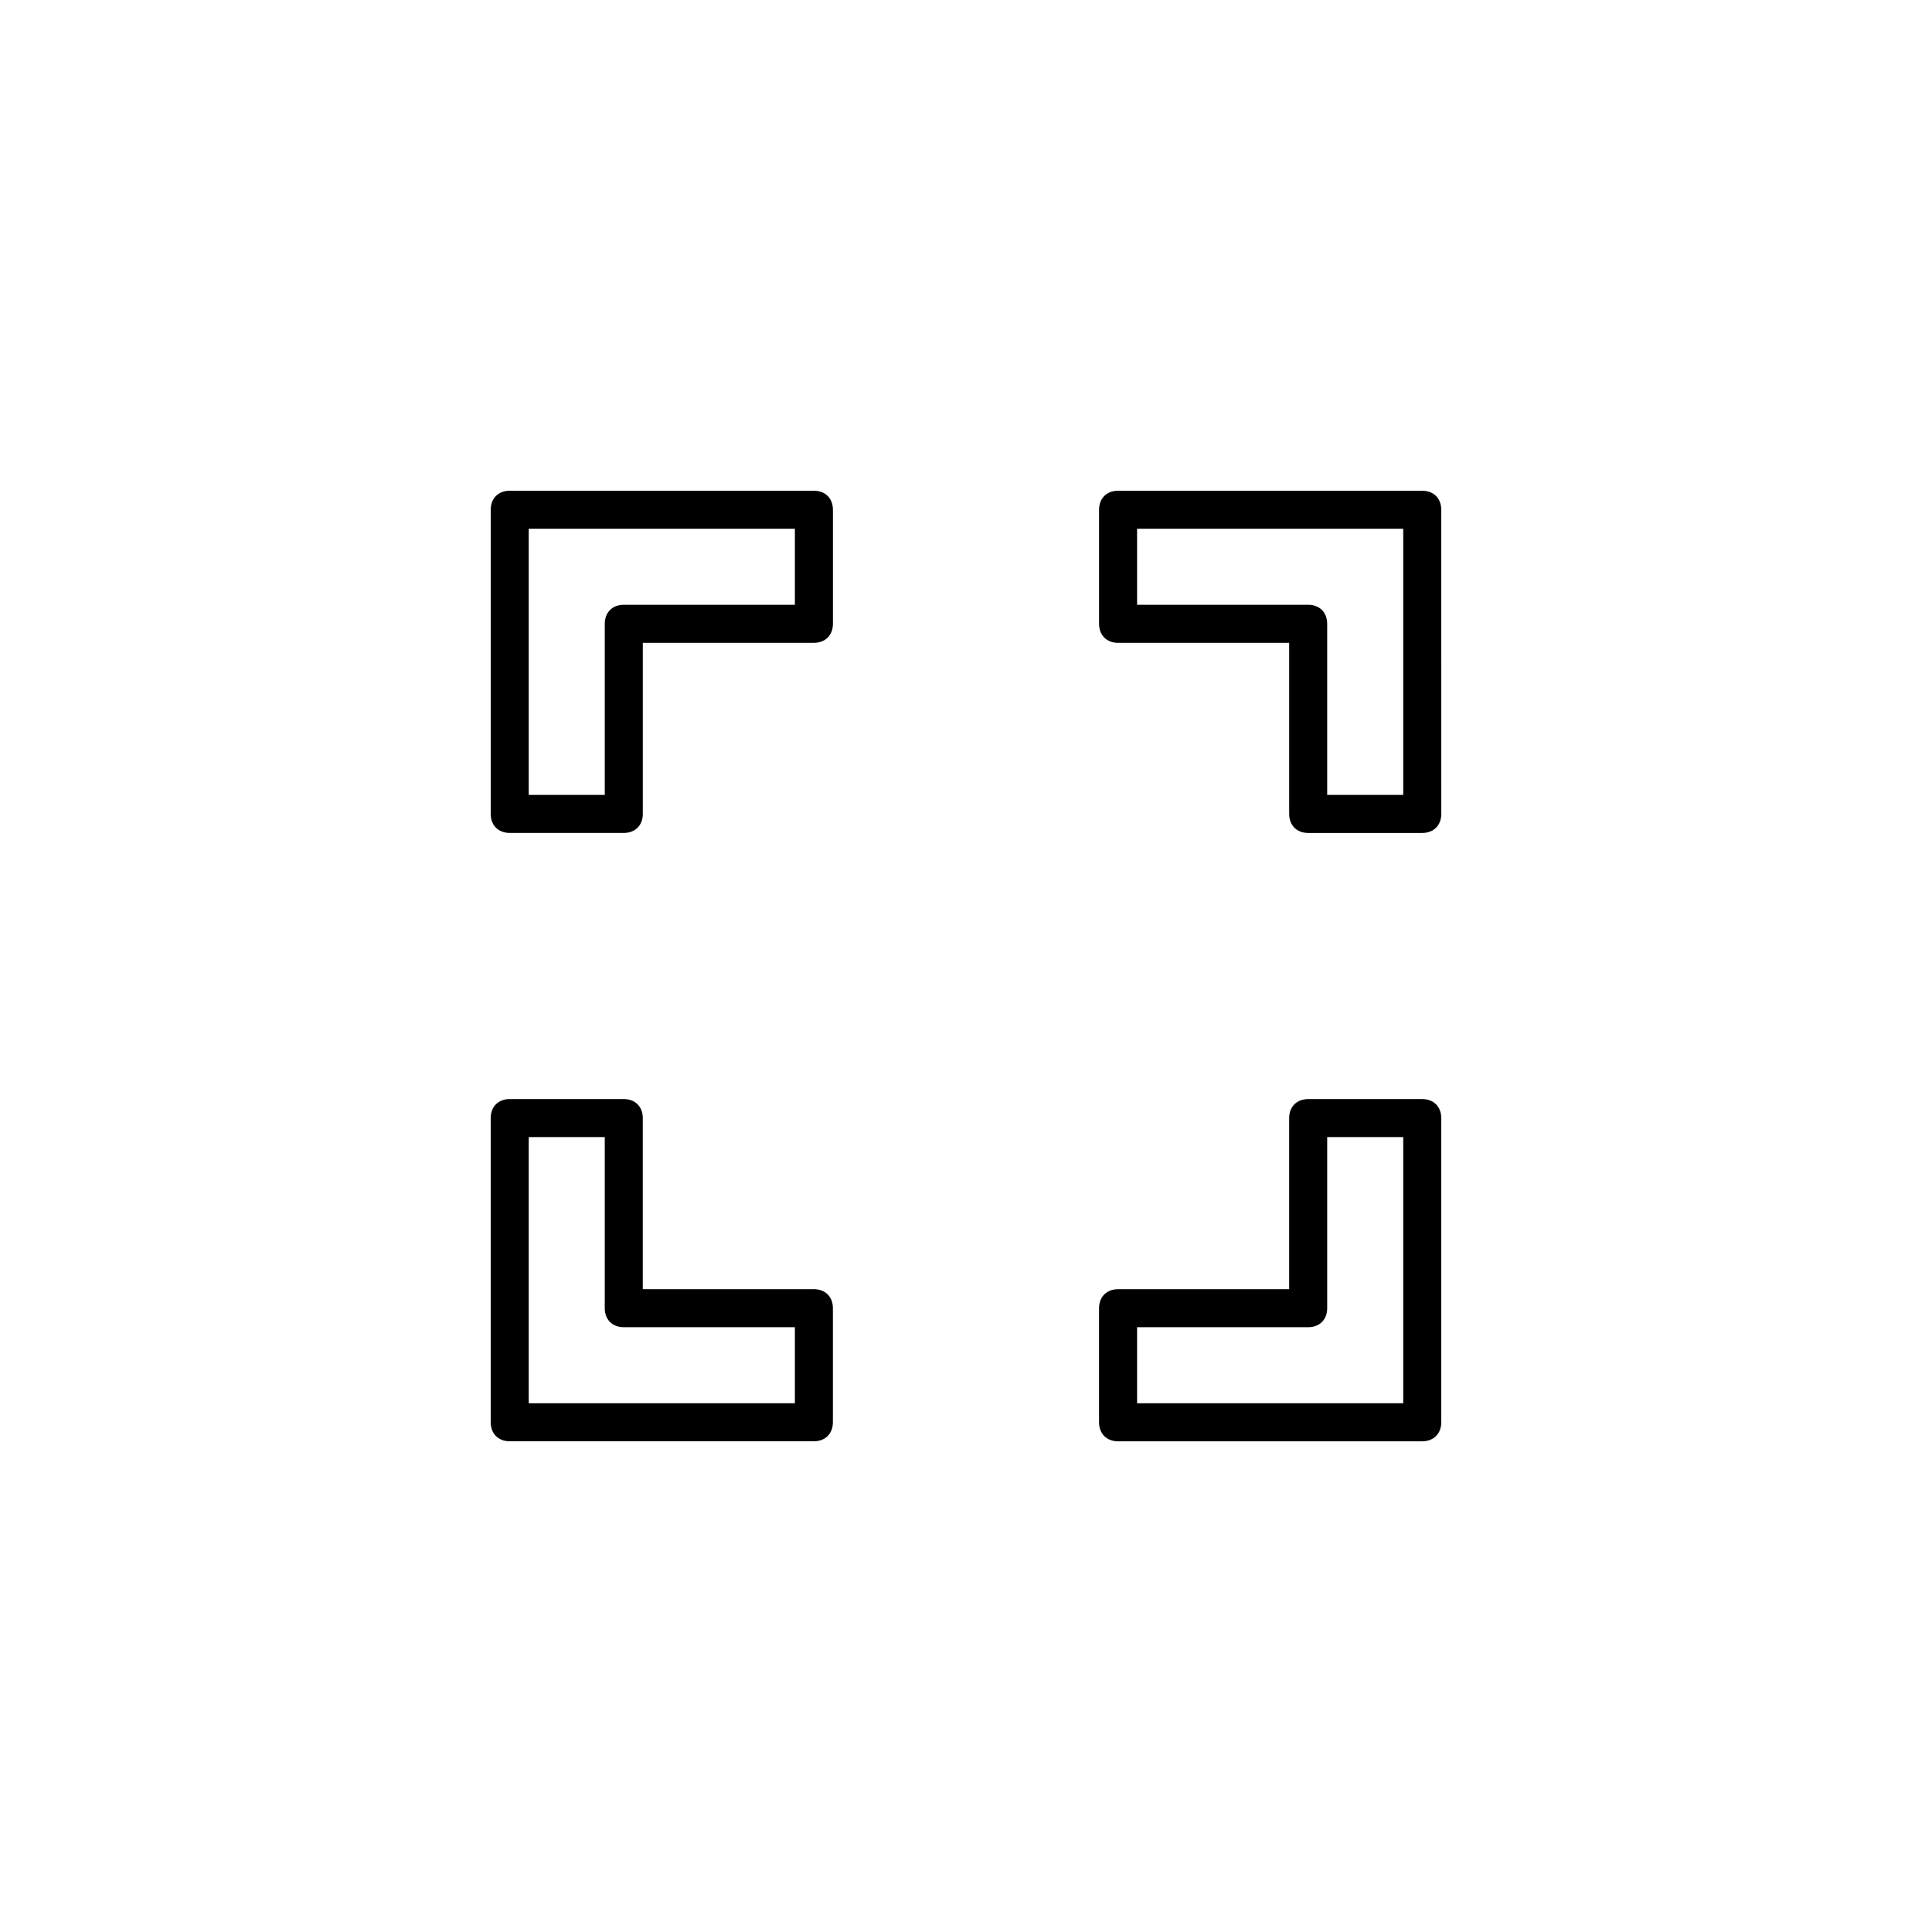 <?xml version="1.0" encoding="UTF-8"?>
<!-- Uploaded to: ICON Repo, www.svgrepo.com, Generator: ICON Repo Mixer Tools -->
<svg fill="#000000" width="800px" height="800px" version="1.1" viewBox="144 144 512 512" xmlns="http://www.w3.org/2000/svg">
 <path d="m520.91 274.05h-80.609c-3.023 0-5.039 2.016-5.039 5.039v30.23c0 3.023 2.016 5.039 5.039 5.039h45.344v45.344c0 3.023 2.016 5.039 5.039 5.039h30.23c3.023 0 5.039-2.016 5.039-5.039l-0.008-80.613c0-3.023-2.012-5.039-5.035-5.039zm-5.039 80.609h-20.152v-45.344c0-3.023-2.016-5.039-5.039-5.039h-45.344v-20.152h70.535zm-156.18-80.609h-80.609c-3.023 0-5.039 2.016-5.039 5.039v80.609c0 3.023 2.016 5.039 5.039 5.039h30.23c3.023 0 5.039-2.016 5.039-5.039v-45.344h45.344c3.023 0 5.039-2.016 5.039-5.039v-30.23c-0.008-3.019-2.023-5.035-5.043-5.035zm-5.039 30.227h-45.344c-3.023 0-5.039 2.016-5.039 5.039v45.344h-20.152v-70.535h70.535zm5.039 181.37h-45.344v-45.344c0-3.023-2.016-5.039-5.039-5.039h-30.23c-3.023 0-5.039 2.016-5.039 5.039v80.609c0 3.023 2.016 5.039 5.039 5.039h80.609c3.023 0 5.039-2.016 5.039-5.039v-30.23c0-3.019-2.016-5.035-5.035-5.035zm-5.039 30.23h-70.535v-70.535h20.152v45.344c0 3.023 2.016 5.039 5.039 5.039h45.344zm166.26-80.609h-30.23c-3.023 0-5.039 2.016-5.039 5.039v45.344h-45.344c-3.023 0-5.039 2.016-5.039 5.039v30.23c0 3.023 2.016 5.039 5.039 5.039h80.609c3.023 0 5.039-2.016 5.039-5.039v-80.613c0-3.023-2.012-5.039-5.035-5.039zm-5.039 80.609h-70.535v-20.152h45.344c3.023 0 5.039-2.016 5.039-5.039v-45.344h20.152z"/>
</svg>